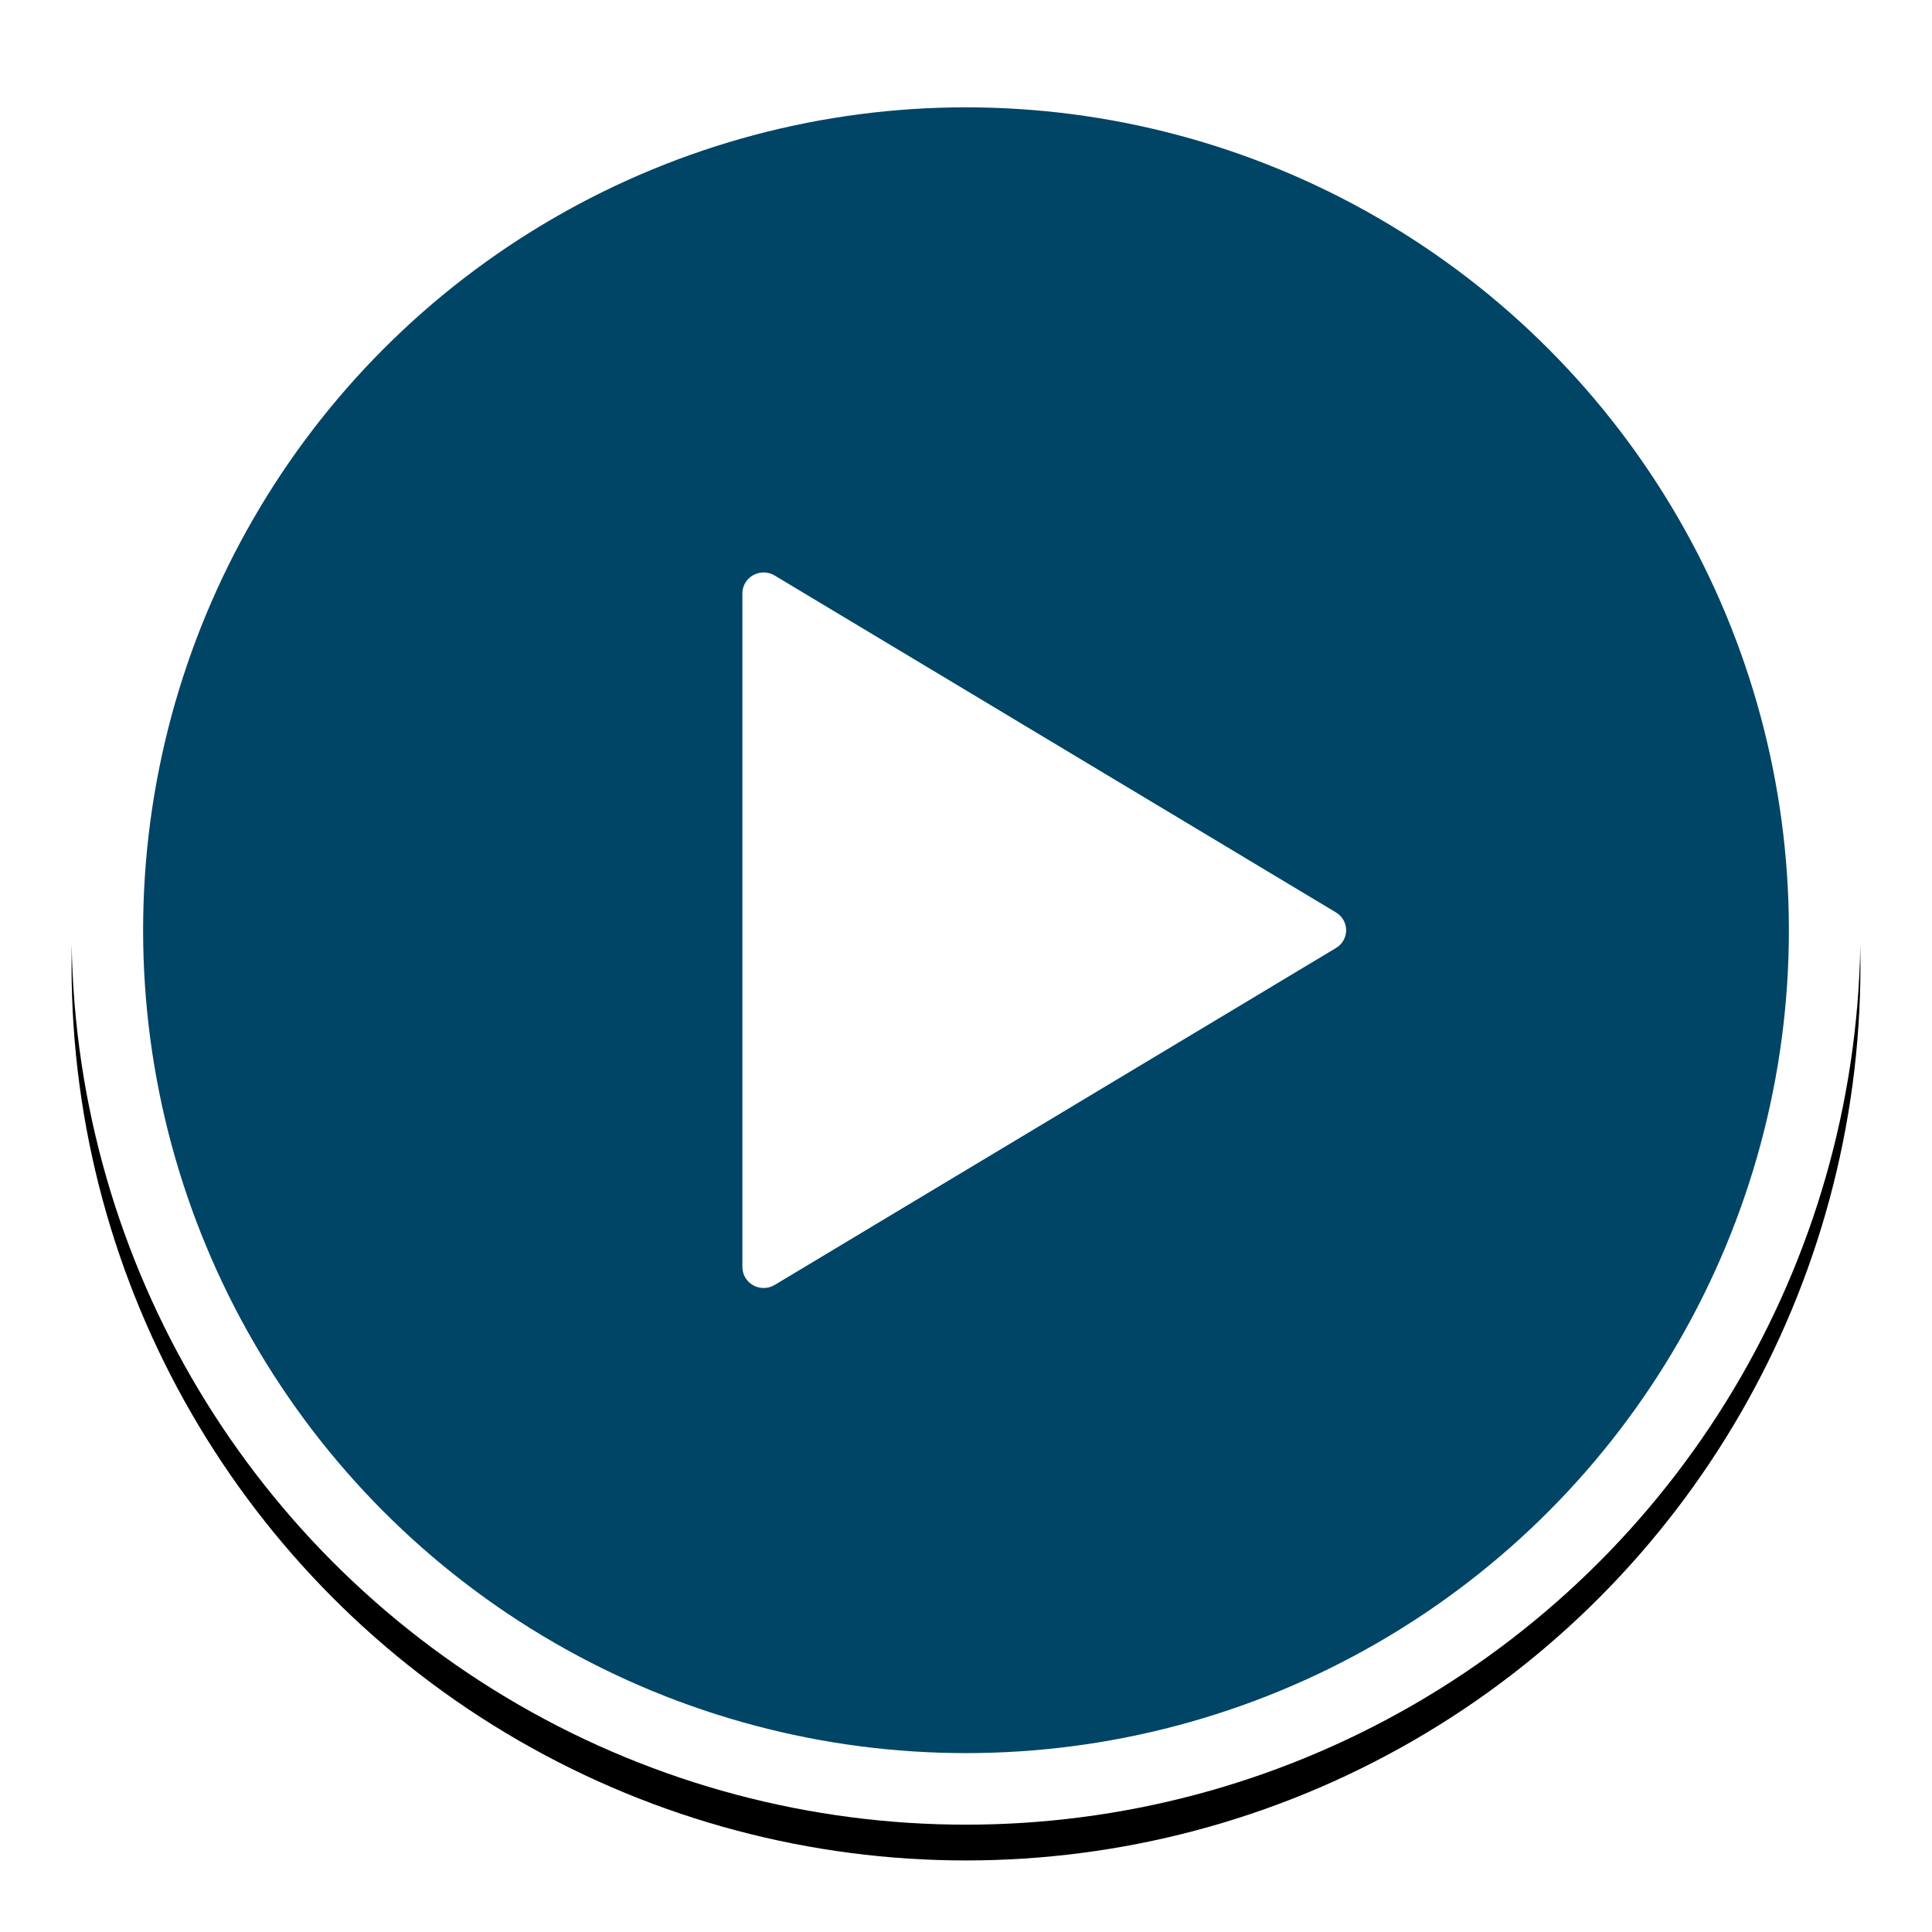 <?xml version="1.0" encoding="UTF-8"?>
<svg width="108px" height="108px" viewBox="0 0 108 108" version="1.1" xmlns="http://www.w3.org/2000/svg" xmlns:xlink="http://www.w3.org/1999/xlink">
    <!-- Generator: Sketch 57.1 (83088) - https://sketch.com -->
    <title>video-play</title>
    <desc>Created with Sketch.</desc>
    <defs>
        <circle id="path-1" cx="50" cy="50" r="50"></circle>
        <filter x="-7.0%" y="-5.0%" width="114.0%" height="114.0%" filterUnits="objectBoundingBox" id="filter-2">
            <feOffset dx="0" dy="2" in="SourceAlpha" result="shadowOffsetOuter1"></feOffset>
            <feGaussianBlur stdDeviation="2" in="shadowOffsetOuter1" result="shadowBlurOuter1"></feGaussianBlur>
            <feComposite in="shadowBlurOuter1" in2="SourceAlpha" operator="out" result="shadowBlurOuter1"></feComposite>
            <feColorMatrix values="0 0 0 0 0   0 0 0 0 0   0 0 0 0 0  0 0 0 0.5 0" type="matrix" in="shadowBlurOuter1"></feColorMatrix>
        </filter>
    </defs>
    <g id="Symbols" stroke="none" stroke-width="1" fill="none" fill-rule="evenodd">
        <g id="video-play" transform="translate(4, 2)" fill-rule="nonzero">
            <g>
                <g id="Oval-1">
                    <use fill="black" fill-opacity="1" filter="url(#filter-2)" xlink:href="#path-1"></use>
                    <circle stroke="#FFFFFF" stroke-width="4" stroke-linejoin="square" fill-opacity="0.402" fill="#00ABFF" fill-rule="evenodd" cx="50" cy="50" r="48"></circle>
                </g>
                <path d="M38.687,70 C38.487,70 38.287,69.95 38.106,69.849 C37.732,69.643 37.5,69.254 37.5,68.832 L37.5,31.168 C37.5,30.745 37.732,30.357 38.106,30.15 C38.481,29.943 38.939,29.95 39.305,30.172 L70.68,49.004 C71.034,49.215 71.25,49.594 71.25,50.001 C71.25,50.407 71.034,50.785 70.68,50.996 L39.305,69.829 C39.115,69.943 38.902,70 38.687,70" id="Fill-1" fill="#FFFFFF"></path>
            </g>
        </g>
    </g>
</svg>